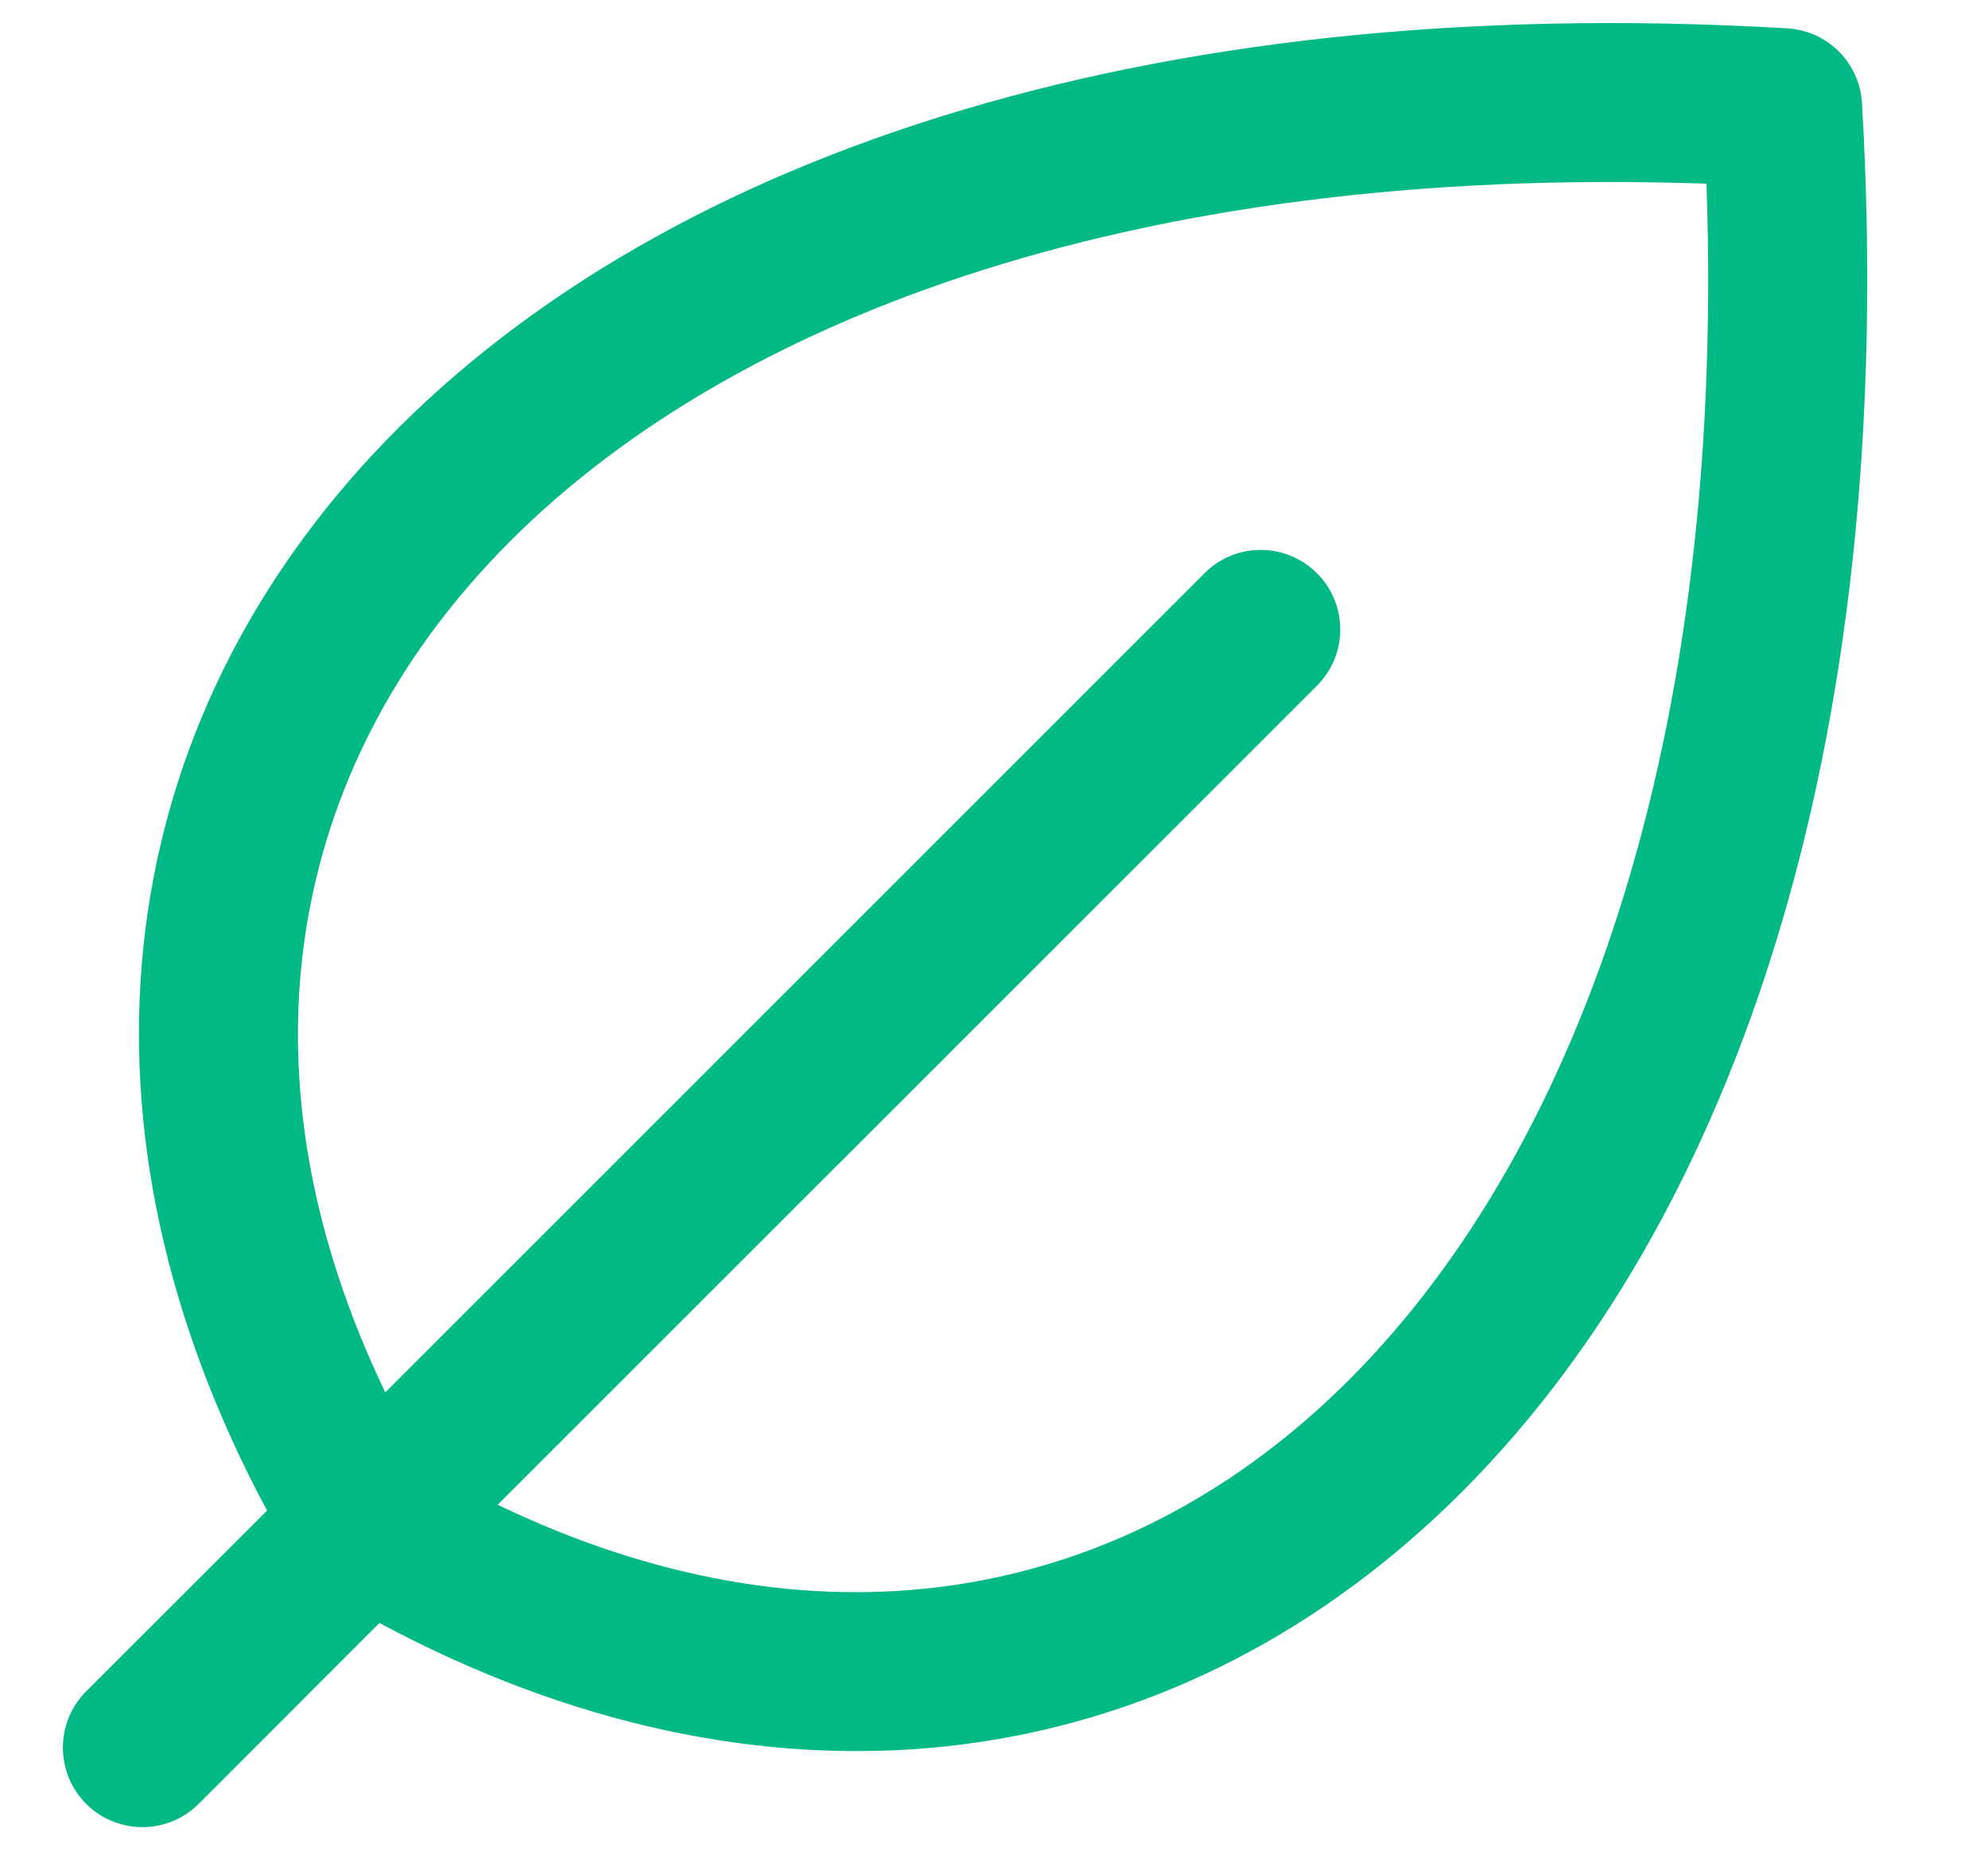 <svg width="15" height="14" viewBox="0 0 15 14" fill="none" xmlns="http://www.w3.org/2000/svg">
<path fill-rule="evenodd" clip-rule="evenodd" d="M2.907 10.507L9.088 4.326C9.322 4.091 9.702 4.091 9.937 4.326C10.171 4.56 10.171 4.94 9.937 5.174L3.755 11.355C6.117 12.491 8.356 12.116 10.017 10.569C11.807 8.903 13.028 5.78 12.876 1.386C8.483 1.234 5.36 2.455 3.694 4.245C2.147 5.906 1.772 8.145 2.907 10.507ZM2.015 11.399C0.468 8.514 0.809 5.582 2.815 3.427C4.879 1.211 8.6 -0.074 13.485 0.214C13.789 0.231 14.031 0.474 14.049 0.777C14.336 5.663 13.051 9.384 10.835 11.447C8.68 13.453 5.748 13.795 2.863 12.247L1.499 13.612C1.265 13.846 0.885 13.846 0.65 13.612C0.416 13.377 0.416 12.998 0.65 12.763L2.015 11.399Z" fill="#00B985"/>
</svg>
